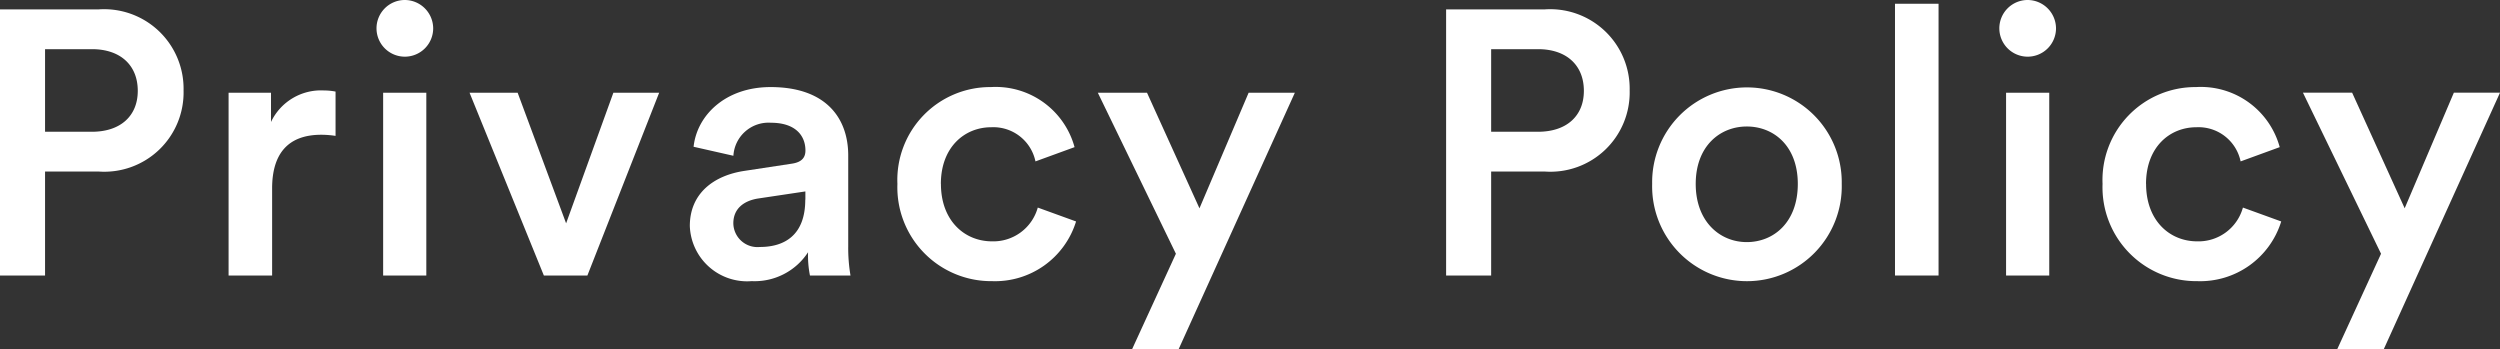 <svg id="グループ_702" data-name="グループ 702" xmlns="http://www.w3.org/2000/svg" xmlns:xlink="http://www.w3.org/1999/xlink" width="159.863" height="22.346" viewBox="0 0 159.863 22.346">
  <rect x="0" y="0" width="159.863" height="22.346" fill="#333333" stroke="none"/>
  <defs>
    <clipPath id="clip-path">
      <rect id="長方形_602" data-name="長方形 602" width="159.863" height="22.346" transform="translate(0 0)" fill="none"/>
    </clipPath>
  </defs>
  <g id="グループ_701" data-name="グループ 701" clip-path="url(#clip-path)">
    <path id="パス_4185" data-name="パス 4185" d="M2.881,10.969v6.649H0V.6H6.313a5.083,5.083,0,0,1,5.425,5.185,5.069,5.069,0,0,1-5.425,5.184Zm3-2.544C7.7,8.425,8.81,7.417,8.81,5.809c0-1.632-1.105-2.665-2.929-2.665h-3V8.425Z" fill="#fff"/>
    <path id="パス_4186" data-name="パス 4186" d="M21.457,8.689a6.065,6.065,0,0,0-.912-.072c-2.16,0-3.144,1.248-3.144,3.432v5.569H14.617V5.929h2.712V7.8a3.536,3.536,0,0,1,3.384-2.016,3.966,3.966,0,0,1,.744.072Z" fill="#fff"/>
    <path id="パス_4187" data-name="パス 4187" d="M25.873,0A1.822,1.822,0,0,1,27.7,1.824,1.812,1.812,0,1,1,25.873,0M24.5,5.929h2.761V17.618H24.5Z" fill="#fff"/>
    <path id="パス_4188" data-name="パス 4188" d="M37.561,17.617H34.777L30.025,5.928H33.1l3.1,8.353,3.023-8.353h2.928Z" fill="#fff"/>
    <path id="パス_4189" data-name="パス 4189" d="M47.641,10.921l3-.456c.672-.1.863-.432.863-.84,0-.984-.672-1.776-2.207-1.776a2.251,2.251,0,0,0-2.4,2.112l-2.545-.576c.216-2.017,2.041-3.817,4.921-3.817,3.6,0,4.967,2.041,4.967,4.369v5.808a10.577,10.577,0,0,0,.145,1.873H51.793a6.483,6.483,0,0,1-.121-1.489,4.076,4.076,0,0,1-3.6,1.848,3.666,3.666,0,0,1-3.961-3.528c0-2.088,1.538-3.24,3.53-3.528M51.5,12.769v-.528l-3.048.456c-.864.144-1.559.624-1.559,1.584a1.544,1.544,0,0,0,1.7,1.512c1.56,0,2.9-.744,2.9-3.024" fill="#fff"/>
    <path id="パス_4190" data-name="パス 4190" d="M60.168,11.761c0,2.352,1.513,3.672,3.265,3.672a2.949,2.949,0,0,0,2.928-2.16l2.448.888a5.419,5.419,0,0,1-5.376,3.817,6,6,0,0,1-6.048-6.217,5.94,5.94,0,0,1,5.976-6.193,5.228,5.228,0,0,1,5.352,3.841l-2.5.912a2.75,2.75,0,0,0-2.832-2.184c-1.7,0-3.217,1.272-3.217,3.624" fill="#fff"/>
    <path id="パス_4191" data-name="パス 4191" d="M72.384,22.346l2.809-6.12L70.2,5.929h3.145L76.7,13.321l3.144-7.392H82.8l-7.44,16.417Z" fill="#fff"/>
    <path id="パス_4192" data-name="パス 4192" d="M95.352,10.969v6.649h-2.88V.6h6.313a5.083,5.083,0,0,1,5.424,5.185,5.069,5.069,0,0,1-5.424,5.184Zm3-2.544c1.822,0,2.929-1.008,2.929-2.616,0-1.632-1.107-2.665-2.929-2.665h-3V8.425Z" fill="#fff"/>
    <path id="パス_4193" data-name="パス 4193" d="M117.77,11.761a6.063,6.063,0,1,1-12.122,0,6.062,6.062,0,1,1,12.122,0m-2.809,0c0-2.424-1.536-3.672-3.264-3.672-1.705,0-3.264,1.248-3.264,3.672s1.559,3.72,3.264,3.72c1.728,0,3.264-1.272,3.264-3.72" fill="#fff"/>
    <rect id="長方形_601" data-name="長方形 601" width="2.785" height="17.378" transform="translate(121.176 0.24)" fill="#fff"/>
    <path id="パス_4194" data-name="パス 4194" d="M129.648,0a1.823,1.823,0,0,1,1.824,1.824A1.812,1.812,0,1,1,129.648,0m-1.369,5.929h2.761V17.618h-2.761Z" fill="#fff"/>
    <path id="パス_4195" data-name="パス 4195" d="M137.232,11.761c0,2.352,1.512,3.672,3.264,3.672a2.948,2.948,0,0,0,2.928-2.16l2.449.888a5.422,5.422,0,0,1-5.377,3.817,6,6,0,0,1-6.048-6.217,5.941,5.941,0,0,1,5.976-6.193,5.229,5.229,0,0,1,5.353,3.841l-2.5.912a2.75,2.75,0,0,0-2.832-2.184c-1.705,0-3.217,1.272-3.217,3.624" fill="#fff"/>
    <path id="パス_4196" data-name="パス 4196" d="M149.447,22.346l2.809-6.12-4.994-10.3h3.145l3.36,7.392,3.145-7.392h2.951l-7.439,16.417Z" fill="#fff"/>
  </g>
</svg>

